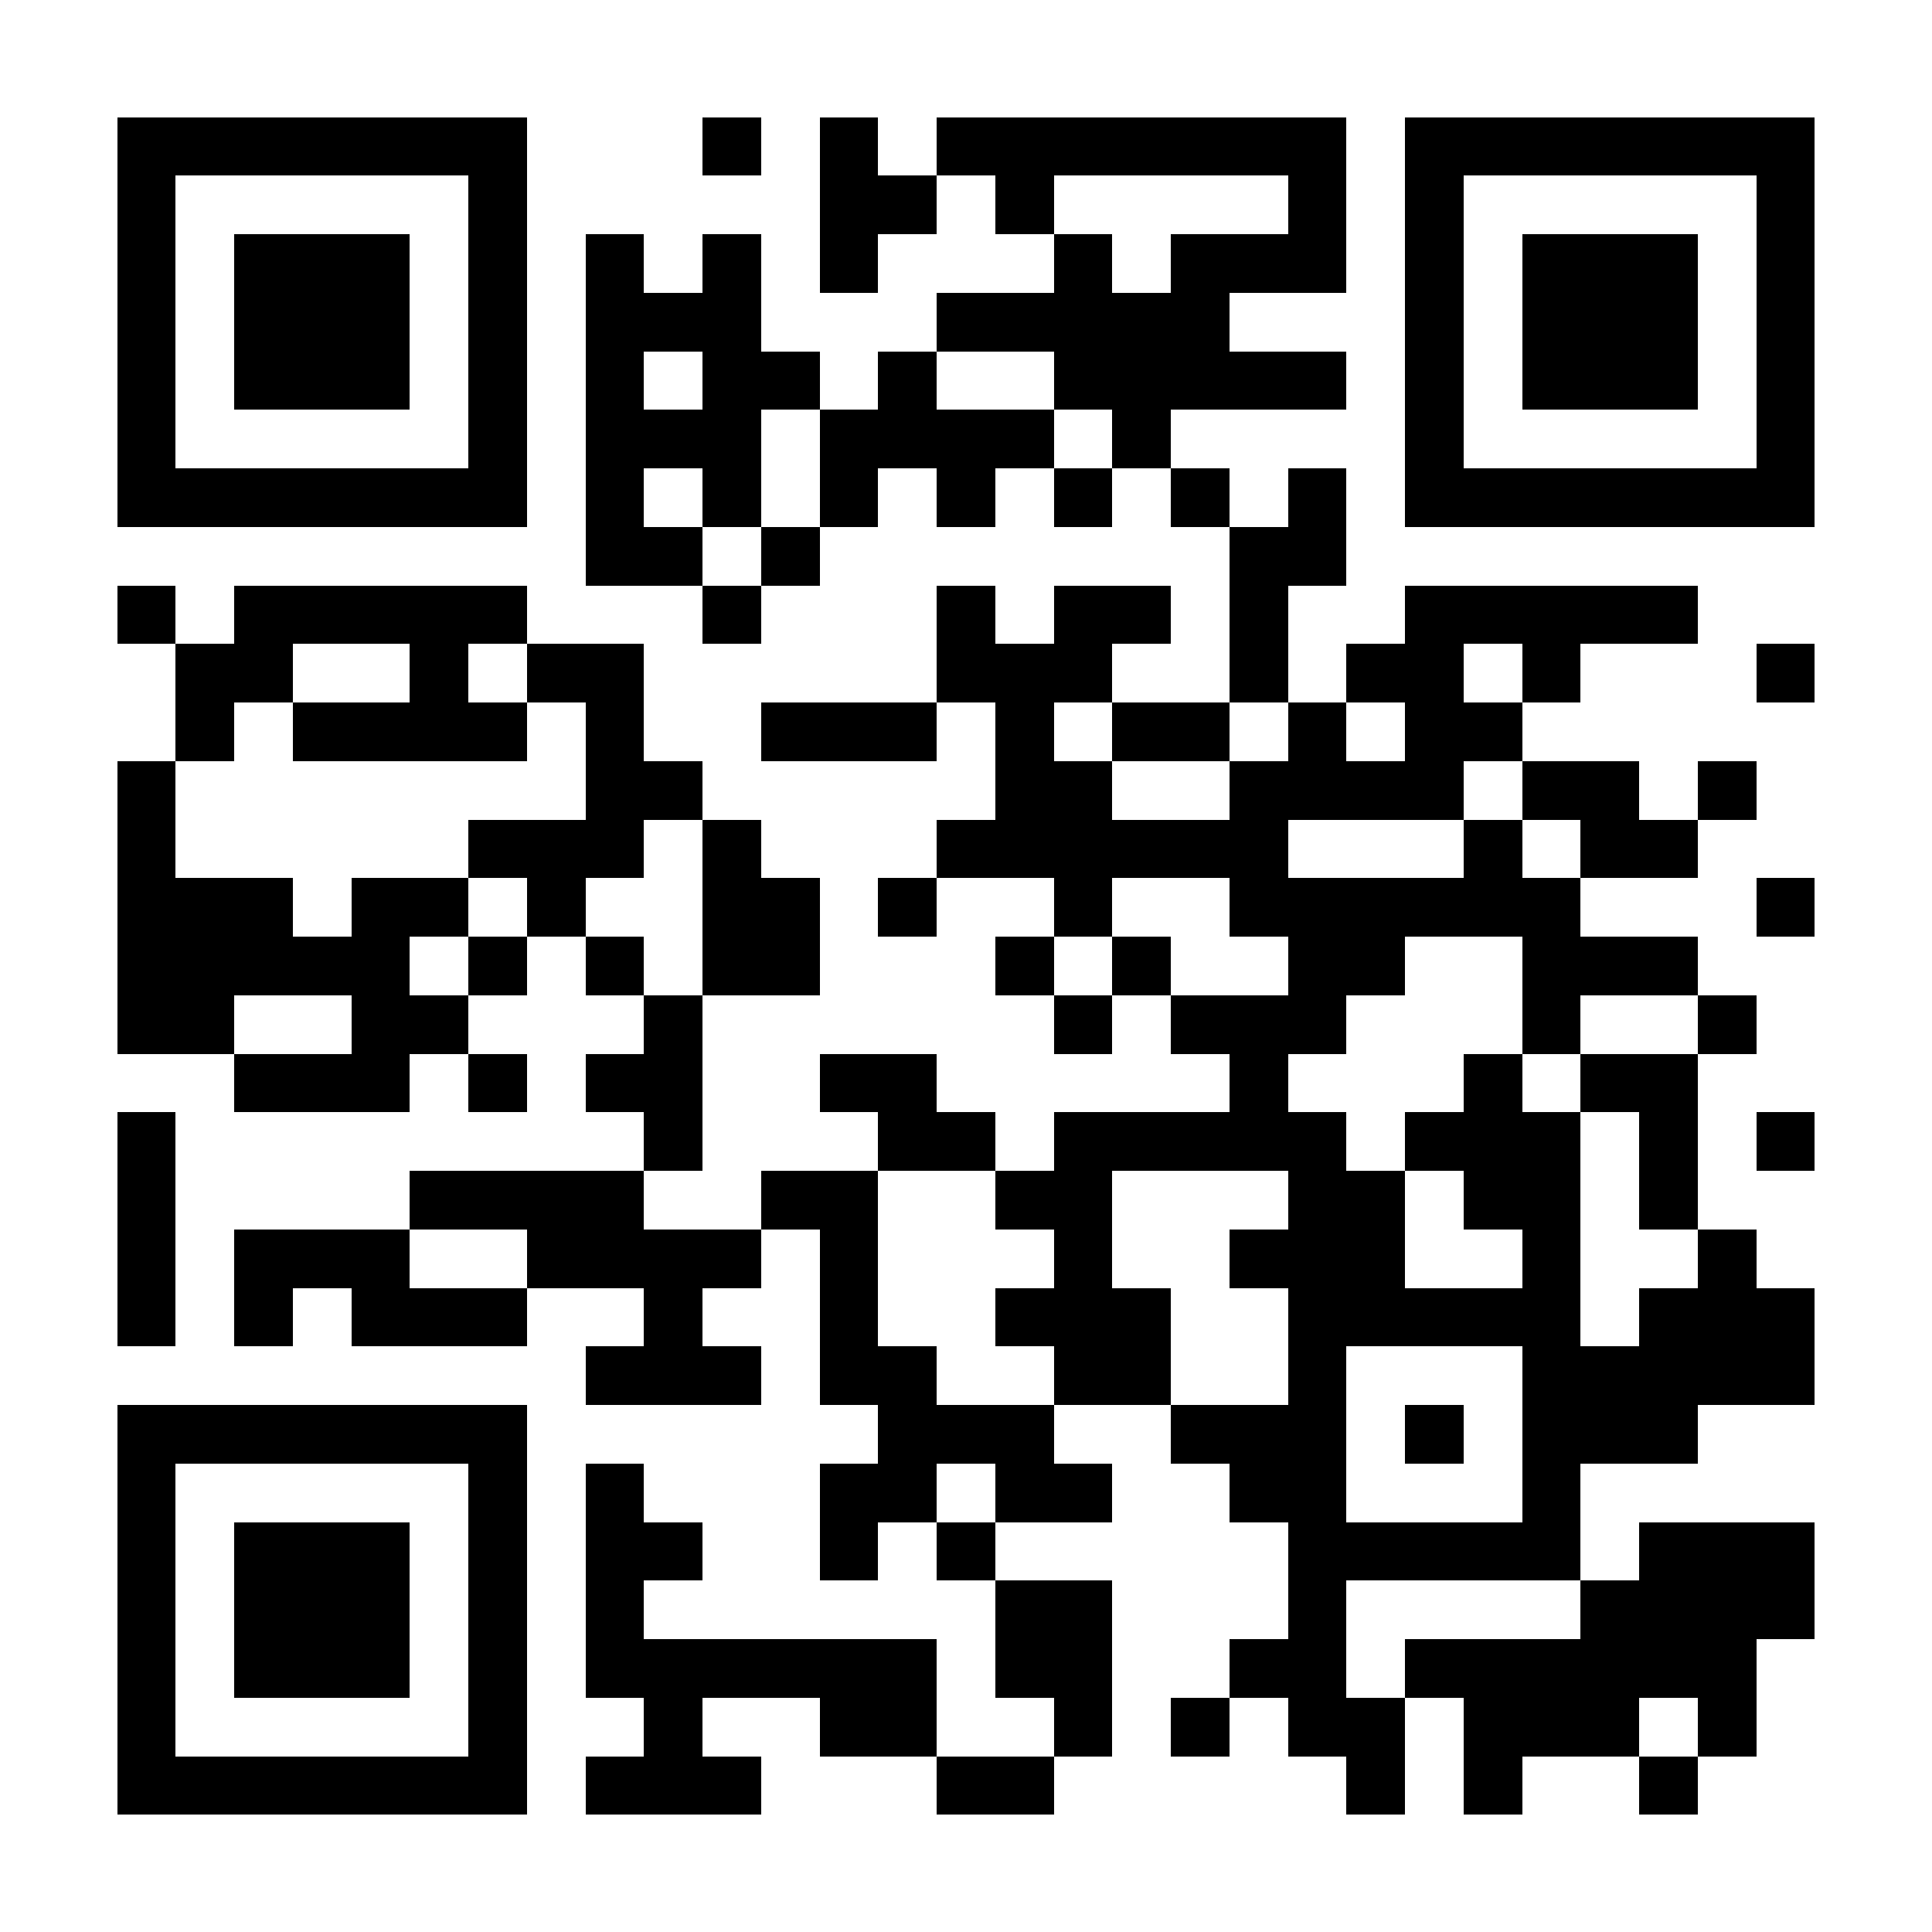 <?xml version="1.0" encoding="UTF-8"?>
<!DOCTYPE svg PUBLIC '-//W3C//DTD SVG 1.0//EN'
          'http://www.w3.org/TR/2001/REC-SVG-20010904/DTD/svg10.dtd'>
<svg fill="#fff" height="33" shape-rendering="crispEdges" style="fill: #fff;" viewBox="0 0 33 33" width="33" xmlns="http://www.w3.org/2000/svg" xmlns:xlink="http://www.w3.org/1999/xlink"
><path d="M0 0h33v33H0z"
  /><path d="M2 2.5h7m3 0h1m1 0h1m1 0h7m1 0h7M2 3.5h1m5 0h1m5 0h2m1 0h1m4 0h1m1 0h1m5 0h1M2 4.5h1m1 0h3m1 0h1m1 0h1m1 0h1m1 0h1m3 0h1m1 0h3m1 0h1m1 0h3m1 0h1M2 5.5h1m1 0h3m1 0h1m1 0h3m3 0h5m3 0h1m1 0h3m1 0h1M2 6.5h1m1 0h3m1 0h1m1 0h1m1 0h2m1 0h1m2 0h5m1 0h1m1 0h3m1 0h1M2 7.5h1m5 0h1m1 0h3m1 0h4m1 0h1m4 0h1m5 0h1M2 8.5h7m1 0h1m1 0h1m1 0h1m1 0h1m1 0h1m1 0h1m1 0h1m1 0h7M10 9.5h2m1 0h1m7 0h2M2 10.5h1m1 0h5m3 0h1m3 0h1m1 0h2m1 0h1m2 0h5M3 11.5h2m2 0h1m1 0h2m5 0h3m2 0h1m1 0h2m1 0h1m3 0h1M3 12.5h1m1 0h4m1 0h1m2 0h3m1 0h1m1 0h2m1 0h1m1 0h2M2 13.5h1m7 0h2m5 0h2m2 0h4m1 0h2m1 0h1M2 14.5h1m5 0h3m1 0h1m3 0h6m3 0h1m1 0h2M2 15.5h3m1 0h2m1 0h1m2 0h2m1 0h1m2 0h1m2 0h6m3 0h1M2 16.5h5m1 0h1m1 0h1m1 0h2m3 0h1m1 0h1m2 0h2m2 0h3M2 17.5h2m2 0h2m3 0h1m6 0h1m1 0h3m3 0h1m2 0h1M4 18.5h3m1 0h1m1 0h2m2 0h2m5 0h1m3 0h1m1 0h2M2 19.5h1m8 0h1m3 0h2m1 0h5m1 0h3m1 0h1m1 0h1M2 20.5h1m4 0h4m2 0h2m2 0h2m3 0h2m1 0h2m1 0h1M2 21.5h1m1 0h3m2 0h4m1 0h1m3 0h1m2 0h3m2 0h1m2 0h1M2 22.5h1m1 0h1m1 0h3m2 0h1m2 0h1m2 0h3m2 0h5m1 0h3M10 23.5h3m1 0h2m2 0h2m2 0h1m3 0h5M2 24.5h7m6 0h3m2 0h3m1 0h1m1 0h3M2 25.5h1m5 0h1m1 0h1m3 0h2m1 0h2m2 0h2m3 0h1M2 26.5h1m1 0h3m1 0h1m1 0h2m2 0h1m1 0h1m5 0h5m1 0h3M2 27.5h1m1 0h3m1 0h1m1 0h1m6 0h2m3 0h1m4 0h4M2 28.5h1m1 0h3m1 0h1m1 0h6m1 0h2m2 0h2m1 0h6M2 29.5h1m5 0h1m2 0h1m2 0h2m2 0h1m1 0h1m1 0h2m1 0h3m1 0h1M2 30.5h7m1 0h3m3 0h2m5 0h1m1 0h1m2 0h1" stroke="#000"
/></svg
>
